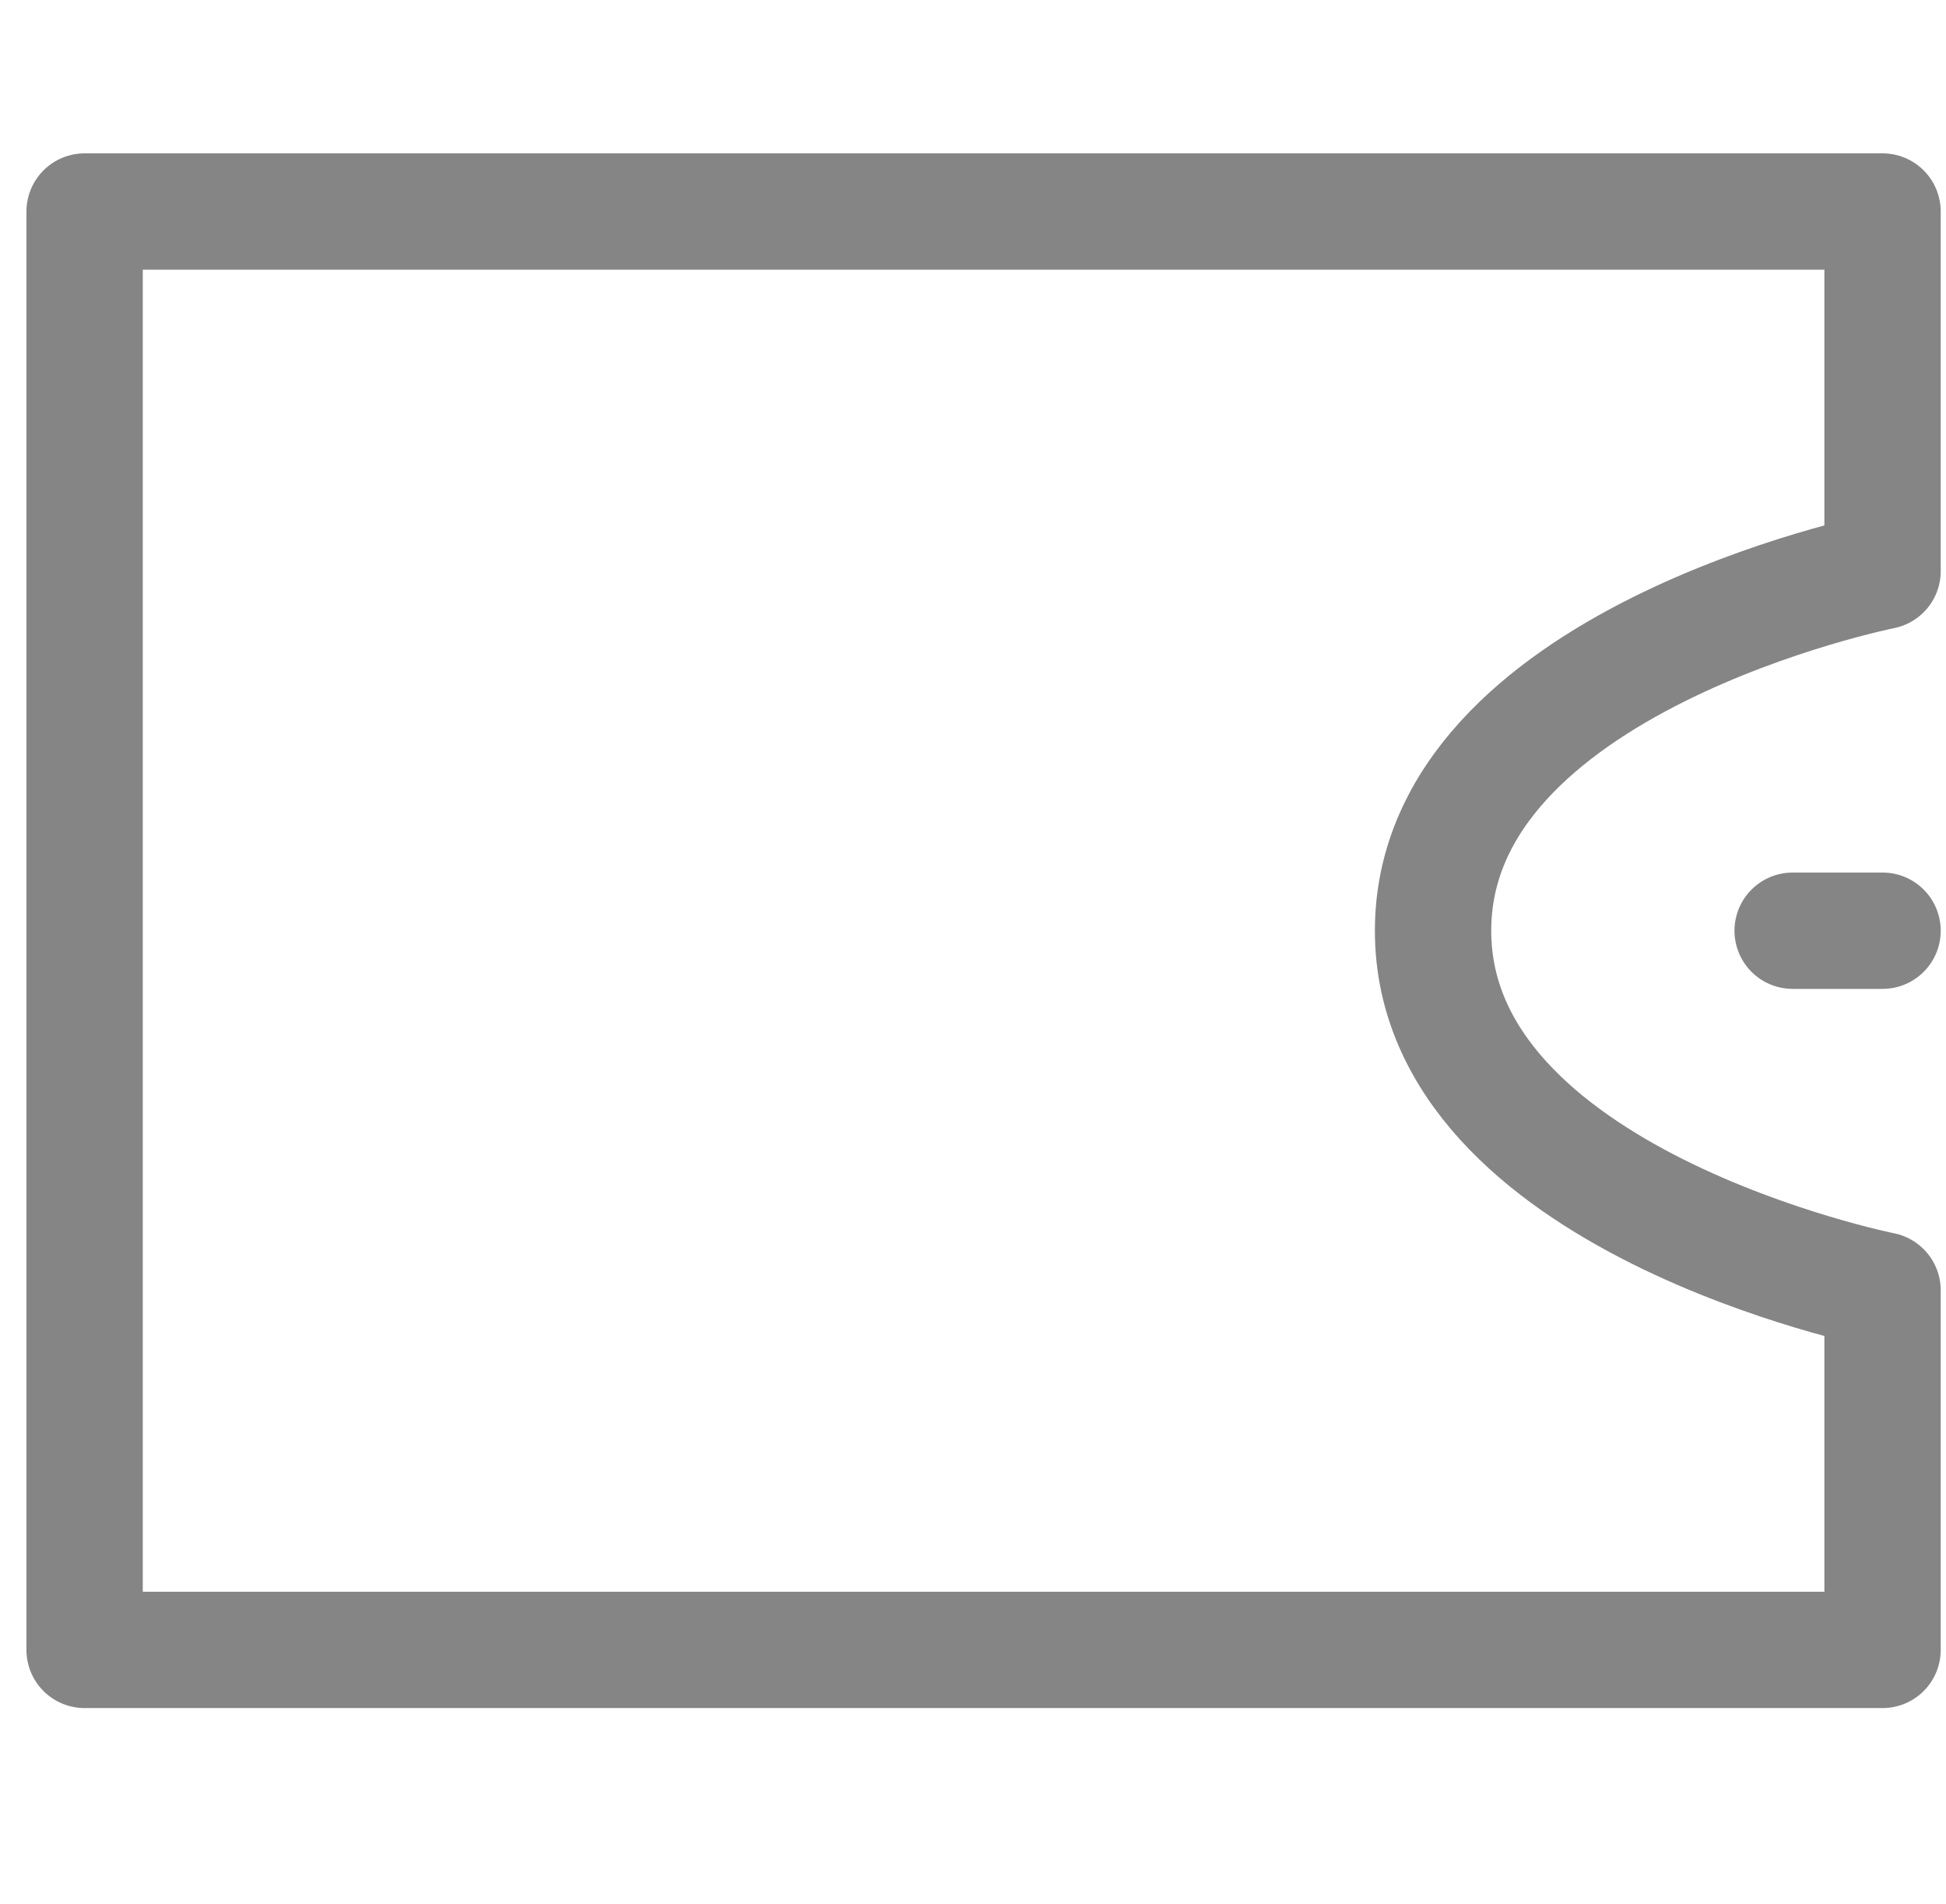 <svg width="46" height="45" viewBox="0 0 46 45" fill="none" xmlns="http://www.w3.org/2000/svg">
<g opacity="0.8">
<path d="M2 5H44.5V13.5C44.5 13.5 33.875 15.625 33.875 22C33.875 28.375 44.5 30.5 44.5 30.5V39H2V5Z" stroke="#666666" stroke-width="2.75" stroke-linejoin="round"/>
<path d="M44.5 22H42.375" stroke="#666666" stroke-width="2.75" stroke-linecap="round" stroke-linejoin="round"/>
</g>
</svg>
